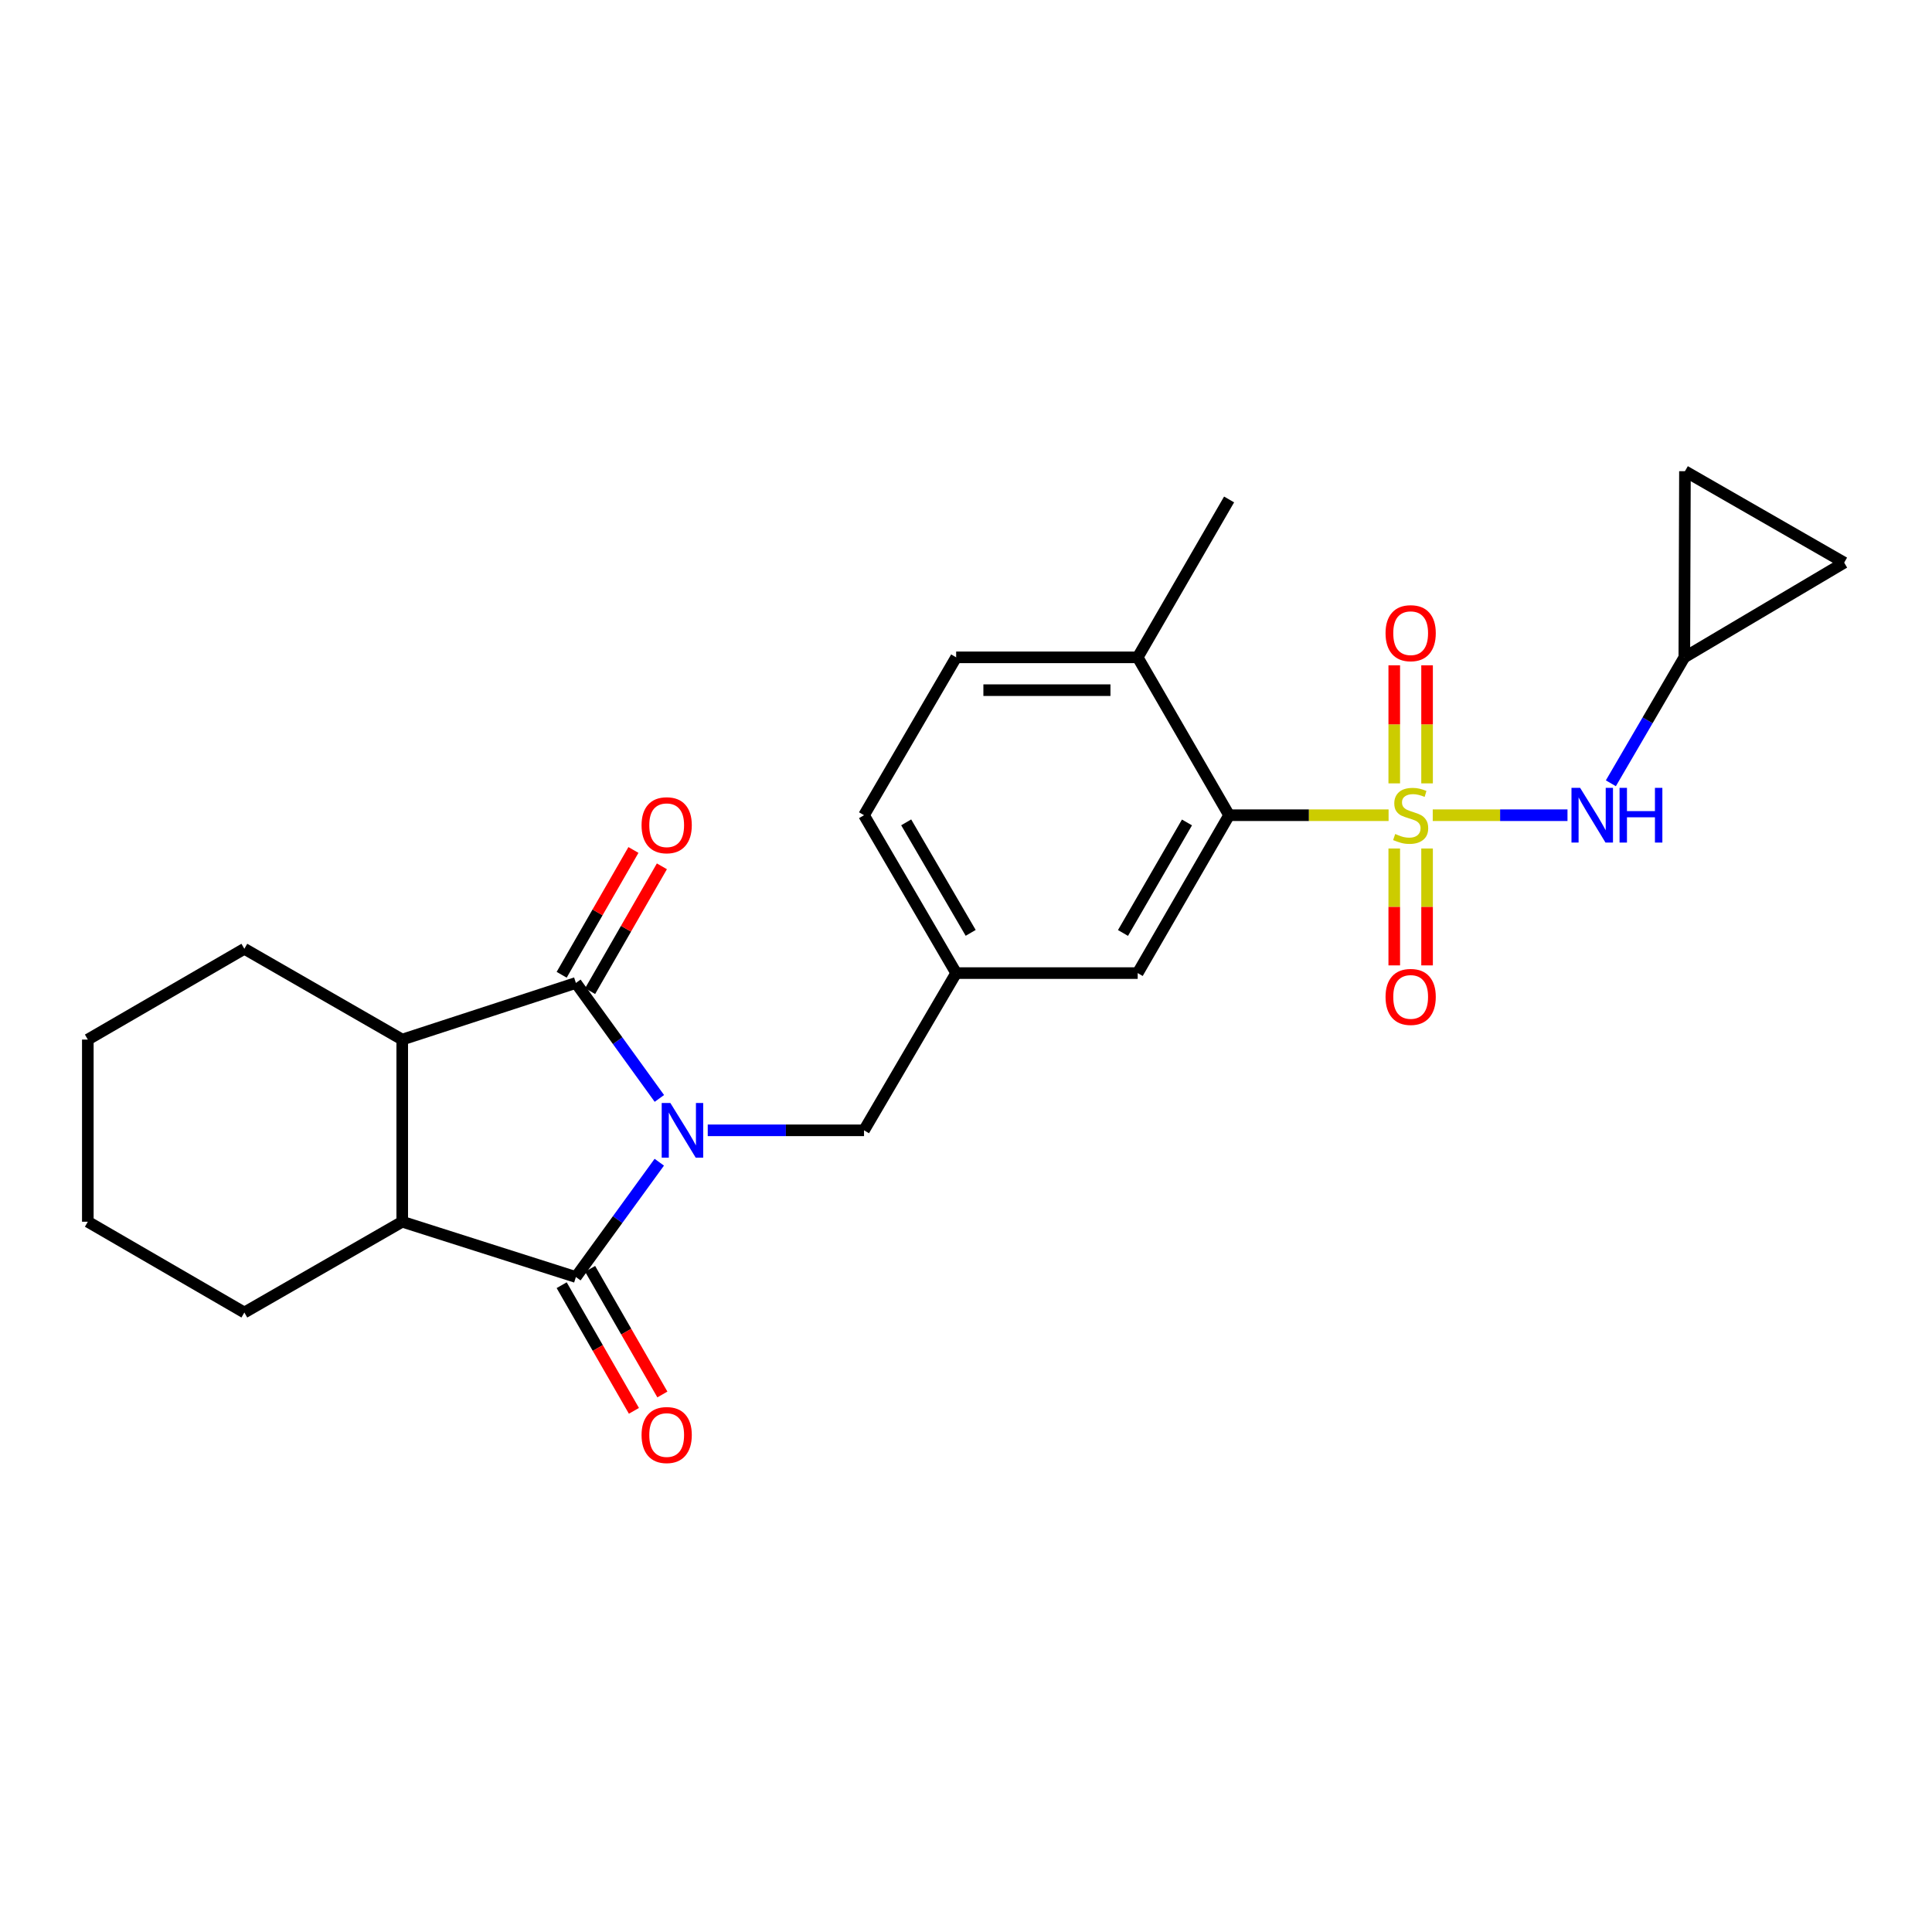 <?xml version='1.0' encoding='iso-8859-1'?>
<svg version='1.1' baseProfile='full'
              xmlns='http://www.w3.org/2000/svg'
                      xmlns:rdkit='http://www.rdkit.org/xml'
                      xmlns:xlink='http://www.w3.org/1999/xlink'
                  xml:space='preserve'
width='1000px' height='1000px' viewBox='0 0 1000 1000'>
<!-- END OF HEADER -->
<rect style='opacity:1.0;fill:#FFFFFF;stroke:none' width='1000' height='1000' x='0' y='0'> </rect>
<path class='bond-1' d='M 341.245,601.559 L 319.663,631.269' style='fill:none;fill-rule:evenodd;stroke:#0000FF;stroke-width:6px;stroke-linecap:butt;stroke-linejoin:miter;stroke-opacity:1' />
<path class='bond-1' d='M 319.663,631.269 L 298.082,660.979' style='fill:none;fill-rule:evenodd;stroke:#000000;stroke-width:6px;stroke-linecap:butt;stroke-linejoin:miter;stroke-opacity:1' />
<path class='bond-2' d='M 341.295,568.54 L 319.688,538.659' style='fill:none;fill-rule:evenodd;stroke:#0000FF;stroke-width:6px;stroke-linecap:butt;stroke-linejoin:miter;stroke-opacity:1' />
<path class='bond-2' d='M 319.688,538.659 L 298.082,508.778' style='fill:none;fill-rule:evenodd;stroke:#000000;stroke-width:6px;stroke-linecap:butt;stroke-linejoin:miter;stroke-opacity:1' />
<path class='bond-7' d='M 366.325,585.053 L 406.77,585.053' style='fill:none;fill-rule:evenodd;stroke:#0000FF;stroke-width:6px;stroke-linecap:butt;stroke-linejoin:miter;stroke-opacity:1' />
<path class='bond-7' d='M 406.77,585.053 L 447.215,585.053' style='fill:none;fill-rule:evenodd;stroke:#000000;stroke-width:6px;stroke-linecap:butt;stroke-linejoin:miter;stroke-opacity:1' />
<path class='bond-0' d='M 718.726,421.952 L 677.451,421.952' style='fill:none;fill-rule:evenodd;stroke:#CCCC00;stroke-width:6px;stroke-linecap:butt;stroke-linejoin:miter;stroke-opacity:1' />
<path class='bond-0' d='M 677.451,421.952 L 636.176,421.952' style='fill:none;fill-rule:evenodd;stroke:#000000;stroke-width:6px;stroke-linecap:butt;stroke-linejoin:miter;stroke-opacity:1' />
<path class='bond-6' d='M 741.585,421.952 L 776.459,421.952' style='fill:none;fill-rule:evenodd;stroke:#CCCC00;stroke-width:6px;stroke-linecap:butt;stroke-linejoin:miter;stroke-opacity:1' />
<path class='bond-6' d='M 776.459,421.952 L 811.332,421.952' style='fill:none;fill-rule:evenodd;stroke:#0000FF;stroke-width:6px;stroke-linecap:butt;stroke-linejoin:miter;stroke-opacity:1' />
<path class='bond-8' d='M 738.65,405.474 L 738.65,374.915' style='fill:none;fill-rule:evenodd;stroke:#CCCC00;stroke-width:6px;stroke-linecap:butt;stroke-linejoin:miter;stroke-opacity:1' />
<path class='bond-8' d='M 738.65,374.915 L 738.65,344.356' style='fill:none;fill-rule:evenodd;stroke:#FF0000;stroke-width:6px;stroke-linecap:butt;stroke-linejoin:miter;stroke-opacity:1' />
<path class='bond-8' d='M 721.662,405.474 L 721.662,374.915' style='fill:none;fill-rule:evenodd;stroke:#CCCC00;stroke-width:6px;stroke-linecap:butt;stroke-linejoin:miter;stroke-opacity:1' />
<path class='bond-8' d='M 721.662,374.915 L 721.662,344.356' style='fill:none;fill-rule:evenodd;stroke:#FF0000;stroke-width:6px;stroke-linecap:butt;stroke-linejoin:miter;stroke-opacity:1' />
<path class='bond-9' d='M 721.662,439.181 L 721.662,469.432' style='fill:none;fill-rule:evenodd;stroke:#CCCC00;stroke-width:6px;stroke-linecap:butt;stroke-linejoin:miter;stroke-opacity:1' />
<path class='bond-9' d='M 721.662,469.432 L 721.662,499.684' style='fill:none;fill-rule:evenodd;stroke:#FF0000;stroke-width:6px;stroke-linecap:butt;stroke-linejoin:miter;stroke-opacity:1' />
<path class='bond-9' d='M 738.65,439.181 L 738.65,469.432' style='fill:none;fill-rule:evenodd;stroke:#CCCC00;stroke-width:6px;stroke-linecap:butt;stroke-linejoin:miter;stroke-opacity:1' />
<path class='bond-9' d='M 738.65,469.432 L 738.65,499.684' style='fill:none;fill-rule:evenodd;stroke:#FF0000;stroke-width:6px;stroke-linecap:butt;stroke-linejoin:miter;stroke-opacity:1' />
<path class='bond-4' d='M 298.082,660.979 L 208.197,632.364' style='fill:none;fill-rule:evenodd;stroke:#000000;stroke-width:6px;stroke-linecap:butt;stroke-linejoin:miter;stroke-opacity:1' />
<path class='bond-12' d='M 290.718,665.213 L 309.418,697.731' style='fill:none;fill-rule:evenodd;stroke:#000000;stroke-width:6px;stroke-linecap:butt;stroke-linejoin:miter;stroke-opacity:1' />
<path class='bond-12' d='M 309.418,697.731 L 328.118,730.248' style='fill:none;fill-rule:evenodd;stroke:#FF0000;stroke-width:6px;stroke-linecap:butt;stroke-linejoin:miter;stroke-opacity:1' />
<path class='bond-12' d='M 305.445,656.745 L 324.145,689.262' style='fill:none;fill-rule:evenodd;stroke:#000000;stroke-width:6px;stroke-linecap:butt;stroke-linejoin:miter;stroke-opacity:1' />
<path class='bond-12' d='M 324.145,689.262 L 342.845,721.779' style='fill:none;fill-rule:evenodd;stroke:#FF0000;stroke-width:6px;stroke-linecap:butt;stroke-linejoin:miter;stroke-opacity:1' />
<path class='bond-3' d='M 298.082,508.778 L 208.197,538.082' style='fill:none;fill-rule:evenodd;stroke:#000000;stroke-width:6px;stroke-linecap:butt;stroke-linejoin:miter;stroke-opacity:1' />
<path class='bond-11' d='M 305.445,513.012 L 324.019,480.71' style='fill:none;fill-rule:evenodd;stroke:#000000;stroke-width:6px;stroke-linecap:butt;stroke-linejoin:miter;stroke-opacity:1' />
<path class='bond-11' d='M 324.019,480.71 L 342.593,448.408' style='fill:none;fill-rule:evenodd;stroke:#FF0000;stroke-width:6px;stroke-linecap:butt;stroke-linejoin:miter;stroke-opacity:1' />
<path class='bond-11' d='M 290.718,504.544 L 309.292,472.242' style='fill:none;fill-rule:evenodd;stroke:#000000;stroke-width:6px;stroke-linecap:butt;stroke-linejoin:miter;stroke-opacity:1' />
<path class='bond-11' d='M 309.292,472.242 L 327.866,439.94' style='fill:none;fill-rule:evenodd;stroke:#FF0000;stroke-width:6px;stroke-linecap:butt;stroke-linejoin:miter;stroke-opacity:1' />
<path class='bond-21' d='M 208.197,538.082 L 126.477,491.092' style='fill:none;fill-rule:evenodd;stroke:#000000;stroke-width:6px;stroke-linecap:butt;stroke-linejoin:miter;stroke-opacity:1' />
<path class='bond-25' d='M 208.197,538.082 L 208.197,632.364' style='fill:none;fill-rule:evenodd;stroke:#000000;stroke-width:6px;stroke-linecap:butt;stroke-linejoin:miter;stroke-opacity:1' />
<path class='bond-20' d='M 208.197,632.364 L 126.477,679.354' style='fill:none;fill-rule:evenodd;stroke:#000000;stroke-width:6px;stroke-linecap:butt;stroke-linejoin:miter;stroke-opacity:1' />
<path class='bond-5' d='M 636.176,421.952 L 588.865,503.672' style='fill:none;fill-rule:evenodd;stroke:#000000;stroke-width:6px;stroke-linecap:butt;stroke-linejoin:miter;stroke-opacity:1' />
<path class='bond-5' d='M 614.377,425.698 L 581.26,482.903' style='fill:none;fill-rule:evenodd;stroke:#000000;stroke-width:6px;stroke-linecap:butt;stroke-linejoin:miter;stroke-opacity:1' />
<path class='bond-27' d='M 636.176,421.952 L 588.865,340.241' style='fill:none;fill-rule:evenodd;stroke:#000000;stroke-width:6px;stroke-linecap:butt;stroke-linejoin:miter;stroke-opacity:1' />
<path class='bond-10' d='M 833.777,405.427 L 852.791,372.834' style='fill:none;fill-rule:evenodd;stroke:#0000FF;stroke-width:6px;stroke-linecap:butt;stroke-linejoin:miter;stroke-opacity:1' />
<path class='bond-10' d='M 852.791,372.834 L 871.806,340.241' style='fill:none;fill-rule:evenodd;stroke:#000000;stroke-width:6px;stroke-linecap:butt;stroke-linejoin:miter;stroke-opacity:1' />
<path class='bond-17' d='M 447.215,585.053 L 494.904,503.672' style='fill:none;fill-rule:evenodd;stroke:#000000;stroke-width:6px;stroke-linecap:butt;stroke-linejoin:miter;stroke-opacity:1' />
<path class='bond-13' d='M 871.806,340.241 L 872.126,243.892' style='fill:none;fill-rule:evenodd;stroke:#000000;stroke-width:6px;stroke-linecap:butt;stroke-linejoin:miter;stroke-opacity:1' />
<path class='bond-14' d='M 871.806,340.241 L 954.545,291.221' style='fill:none;fill-rule:evenodd;stroke:#000000;stroke-width:6px;stroke-linecap:butt;stroke-linejoin:miter;stroke-opacity:1' />
<path class='bond-28' d='M 872.126,243.892 L 954.545,291.221' style='fill:none;fill-rule:evenodd;stroke:#000000;stroke-width:6px;stroke-linecap:butt;stroke-linejoin:miter;stroke-opacity:1' />
<path class='bond-15' d='M 588.865,503.672 L 494.904,503.672' style='fill:none;fill-rule:evenodd;stroke:#000000;stroke-width:6px;stroke-linecap:butt;stroke-linejoin:miter;stroke-opacity:1' />
<path class='bond-16' d='M 588.865,340.241 L 494.904,340.241' style='fill:none;fill-rule:evenodd;stroke:#000000;stroke-width:6px;stroke-linecap:butt;stroke-linejoin:miter;stroke-opacity:1' />
<path class='bond-16' d='M 574.771,357.228 L 508.998,357.228' style='fill:none;fill-rule:evenodd;stroke:#000000;stroke-width:6px;stroke-linecap:butt;stroke-linejoin:miter;stroke-opacity:1' />
<path class='bond-22' d='M 588.865,340.241 L 636.176,258.52' style='fill:none;fill-rule:evenodd;stroke:#000000;stroke-width:6px;stroke-linecap:butt;stroke-linejoin:miter;stroke-opacity:1' />
<path class='bond-19' d='M 494.904,503.672 L 447.215,421.952' style='fill:none;fill-rule:evenodd;stroke:#000000;stroke-width:6px;stroke-linecap:butt;stroke-linejoin:miter;stroke-opacity:1' />
<path class='bond-19' d='M 502.423,482.852 L 469.041,425.648' style='fill:none;fill-rule:evenodd;stroke:#000000;stroke-width:6px;stroke-linecap:butt;stroke-linejoin:miter;stroke-opacity:1' />
<path class='bond-18' d='M 494.904,340.241 L 447.215,421.952' style='fill:none;fill-rule:evenodd;stroke:#000000;stroke-width:6px;stroke-linecap:butt;stroke-linejoin:miter;stroke-opacity:1' />
<path class='bond-24' d='M 126.477,679.354 L 45.455,632.364' style='fill:none;fill-rule:evenodd;stroke:#000000;stroke-width:6px;stroke-linecap:butt;stroke-linejoin:miter;stroke-opacity:1' />
<path class='bond-23' d='M 126.477,491.092 L 45.455,538.082' style='fill:none;fill-rule:evenodd;stroke:#000000;stroke-width:6px;stroke-linecap:butt;stroke-linejoin:miter;stroke-opacity:1' />
<path class='bond-26' d='M 45.455,538.082 L 45.455,632.364' style='fill:none;fill-rule:evenodd;stroke:#000000;stroke-width:6px;stroke-linecap:butt;stroke-linejoin:miter;stroke-opacity:1' />
<path  class='atom-0' d='M 346.975 570.893
L 356.255 585.893
Q 357.175 587.373, 358.655 590.053
Q 360.135 592.733, 360.215 592.893
L 360.215 570.893
L 363.975 570.893
L 363.975 599.213
L 360.095 599.213
L 350.135 582.813
Q 348.975 580.893, 347.735 578.693
Q 346.535 576.493, 346.175 575.813
L 346.175 599.213
L 342.495 599.213
L 342.495 570.893
L 346.975 570.893
' fill='#0000FF'/>
<path  class='atom-1' d='M 722.156 431.672
Q 722.476 431.792, 723.796 432.352
Q 725.116 432.912, 726.556 433.272
Q 728.036 433.592, 729.476 433.592
Q 732.156 433.592, 733.716 432.312
Q 735.276 430.992, 735.276 428.712
Q 735.276 427.152, 734.476 426.192
Q 733.716 425.232, 732.516 424.712
Q 731.316 424.192, 729.316 423.592
Q 726.796 422.832, 725.276 422.112
Q 723.796 421.392, 722.716 419.872
Q 721.676 418.352, 721.676 415.792
Q 721.676 412.232, 724.076 410.032
Q 726.516 407.832, 731.316 407.832
Q 734.596 407.832, 738.316 409.392
L 737.396 412.472
Q 733.996 411.072, 731.436 411.072
Q 728.676 411.072, 727.156 412.232
Q 725.636 413.352, 725.676 415.312
Q 725.676 416.832, 726.436 417.752
Q 727.236 418.672, 728.356 419.192
Q 729.516 419.712, 731.436 420.312
Q 733.996 421.112, 735.516 421.912
Q 737.036 422.712, 738.116 424.352
Q 739.236 425.952, 739.236 428.712
Q 739.236 432.632, 736.596 434.752
Q 733.996 436.832, 729.636 436.832
Q 727.116 436.832, 725.196 436.272
Q 723.316 435.752, 721.076 434.832
L 722.156 431.672
' fill='#CCCC00'/>
<path  class='atom-7' d='M 817.876 407.792
L 827.156 422.792
Q 828.076 424.272, 829.556 426.952
Q 831.036 429.632, 831.116 429.792
L 831.116 407.792
L 834.876 407.792
L 834.876 436.112
L 830.996 436.112
L 821.036 419.712
Q 819.876 417.792, 818.636 415.592
Q 817.436 413.392, 817.076 412.712
L 817.076 436.112
L 813.396 436.112
L 813.396 407.792
L 817.876 407.792
' fill='#0000FF'/>
<path  class='atom-7' d='M 838.276 407.792
L 842.116 407.792
L 842.116 419.832
L 856.596 419.832
L 856.596 407.792
L 860.436 407.792
L 860.436 436.112
L 856.596 436.112
L 856.596 423.032
L 842.116 423.032
L 842.116 436.112
L 838.276 436.112
L 838.276 407.792
' fill='#0000FF'/>
<path  class='atom-9' d='M 717.156 327.731
Q 717.156 320.931, 720.516 317.131
Q 723.876 313.331, 730.156 313.331
Q 736.436 313.331, 739.796 317.131
Q 743.156 320.931, 743.156 327.731
Q 743.156 334.611, 739.756 338.531
Q 736.356 342.411, 730.156 342.411
Q 723.916 342.411, 720.516 338.531
Q 717.156 334.651, 717.156 327.731
M 730.156 339.211
Q 734.476 339.211, 736.796 336.331
Q 739.156 333.411, 739.156 327.731
Q 739.156 322.171, 736.796 319.371
Q 734.476 316.531, 730.156 316.531
Q 725.836 316.531, 723.476 319.331
Q 721.156 322.131, 721.156 327.731
Q 721.156 333.451, 723.476 336.331
Q 725.836 339.211, 730.156 339.211
' fill='#FF0000'/>
<path  class='atom-10' d='M 717.156 516.002
Q 717.156 509.202, 720.516 505.402
Q 723.876 501.602, 730.156 501.602
Q 736.436 501.602, 739.796 505.402
Q 743.156 509.202, 743.156 516.002
Q 743.156 522.882, 739.756 526.802
Q 736.356 530.682, 730.156 530.682
Q 723.916 530.682, 720.516 526.802
Q 717.156 522.922, 717.156 516.002
M 730.156 527.482
Q 734.476 527.482, 736.796 524.602
Q 739.156 521.682, 739.156 516.002
Q 739.156 510.442, 736.796 507.642
Q 734.476 504.802, 730.156 504.802
Q 725.836 504.802, 723.476 507.602
Q 721.156 510.402, 721.156 516.002
Q 721.156 521.722, 723.476 524.602
Q 725.836 527.482, 730.156 527.482
' fill='#FF0000'/>
<path  class='atom-12' d='M 332.072 427.137
Q 332.072 420.337, 335.432 416.537
Q 338.792 412.737, 345.072 412.737
Q 351.352 412.737, 354.712 416.537
Q 358.072 420.337, 358.072 427.137
Q 358.072 434.017, 354.672 437.937
Q 351.272 441.817, 345.072 441.817
Q 338.832 441.817, 335.432 437.937
Q 332.072 434.057, 332.072 427.137
M 345.072 438.617
Q 349.392 438.617, 351.712 435.737
Q 354.072 432.817, 354.072 427.137
Q 354.072 421.577, 351.712 418.777
Q 349.392 415.937, 345.072 415.937
Q 340.752 415.937, 338.392 418.737
Q 336.072 421.537, 336.072 427.137
Q 336.072 432.857, 338.392 435.737
Q 340.752 438.617, 345.072 438.617
' fill='#FF0000'/>
<path  class='atom-13' d='M 332.072 742.77
Q 332.072 735.97, 335.432 732.17
Q 338.792 728.37, 345.072 728.37
Q 351.352 728.37, 354.712 732.17
Q 358.072 735.97, 358.072 742.77
Q 358.072 749.65, 354.672 753.57
Q 351.272 757.45, 345.072 757.45
Q 338.832 757.45, 335.432 753.57
Q 332.072 749.69, 332.072 742.77
M 345.072 754.25
Q 349.392 754.25, 351.712 751.37
Q 354.072 748.45, 354.072 742.77
Q 354.072 737.21, 351.712 734.41
Q 349.392 731.57, 345.072 731.57
Q 340.752 731.57, 338.392 734.37
Q 336.072 737.17, 336.072 742.77
Q 336.072 748.49, 338.392 751.37
Q 340.752 754.25, 345.072 754.25
' fill='#FF0000'/>
</svg>
